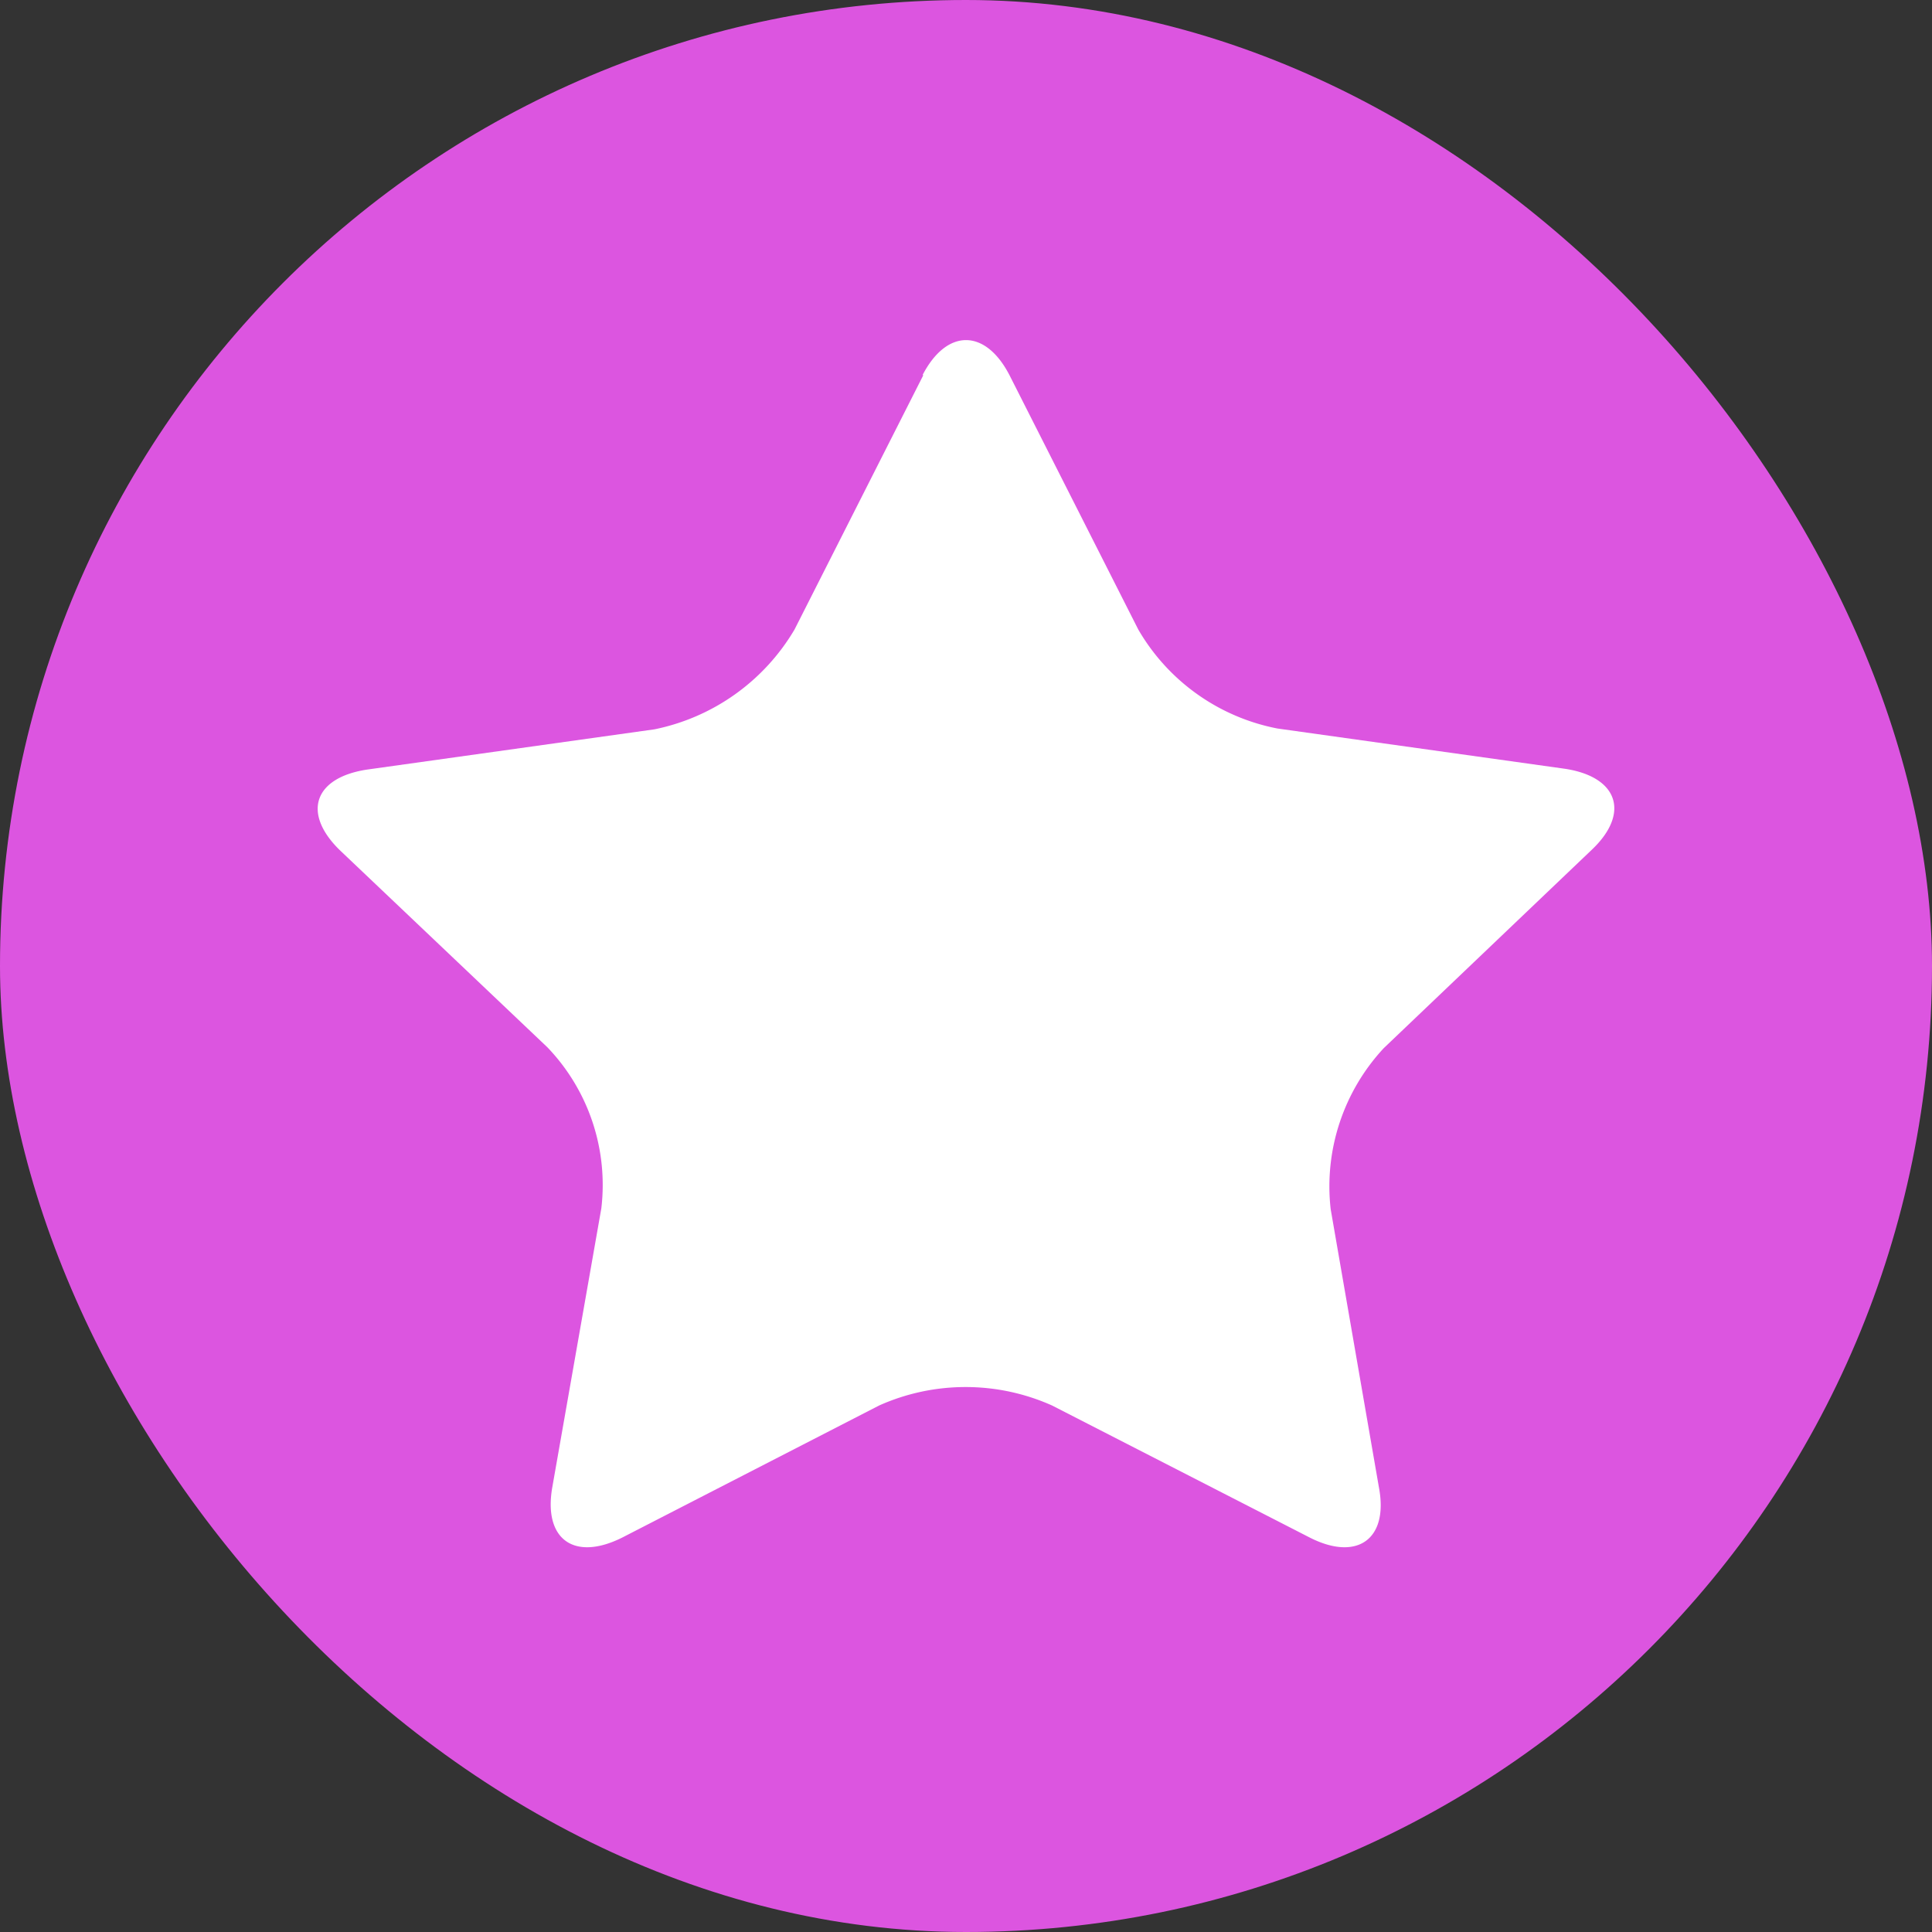 <svg xmlns="http://www.w3.org/2000/svg" fill="none" viewBox="0 0 24 24"><rect x="0" y="0" width="24" height="24" fill="#333333" stroke="none"/><rect width="24" height="24" fill="#DC55E0" rx="12"/><path fill="#fff" d="M11.46 4.66c.3-.58.78-.58 1.08 0l1.6 3.16a2.56 2.56 0 0 0 1.73 1.23l3.57.5c.66.1.81.55.34 1l-2.59 2.47a2.52 2.52 0 0 0-.66 2l.6 3.46c.12.64-.27.92-.86.62l-3.2-1.64a2.63 2.63 0 0 0-2.15 0L7.73 19.1c-.6.3-.98.02-.87-.62l.61-3.47a2.47 2.47 0 0 0-.67-2l-2.58-2.45c-.47-.46-.32-.9.34-1l3.57-.5a2.63 2.63 0 0 0 1.74-1.24l1.6-3.16Z"/></svg>